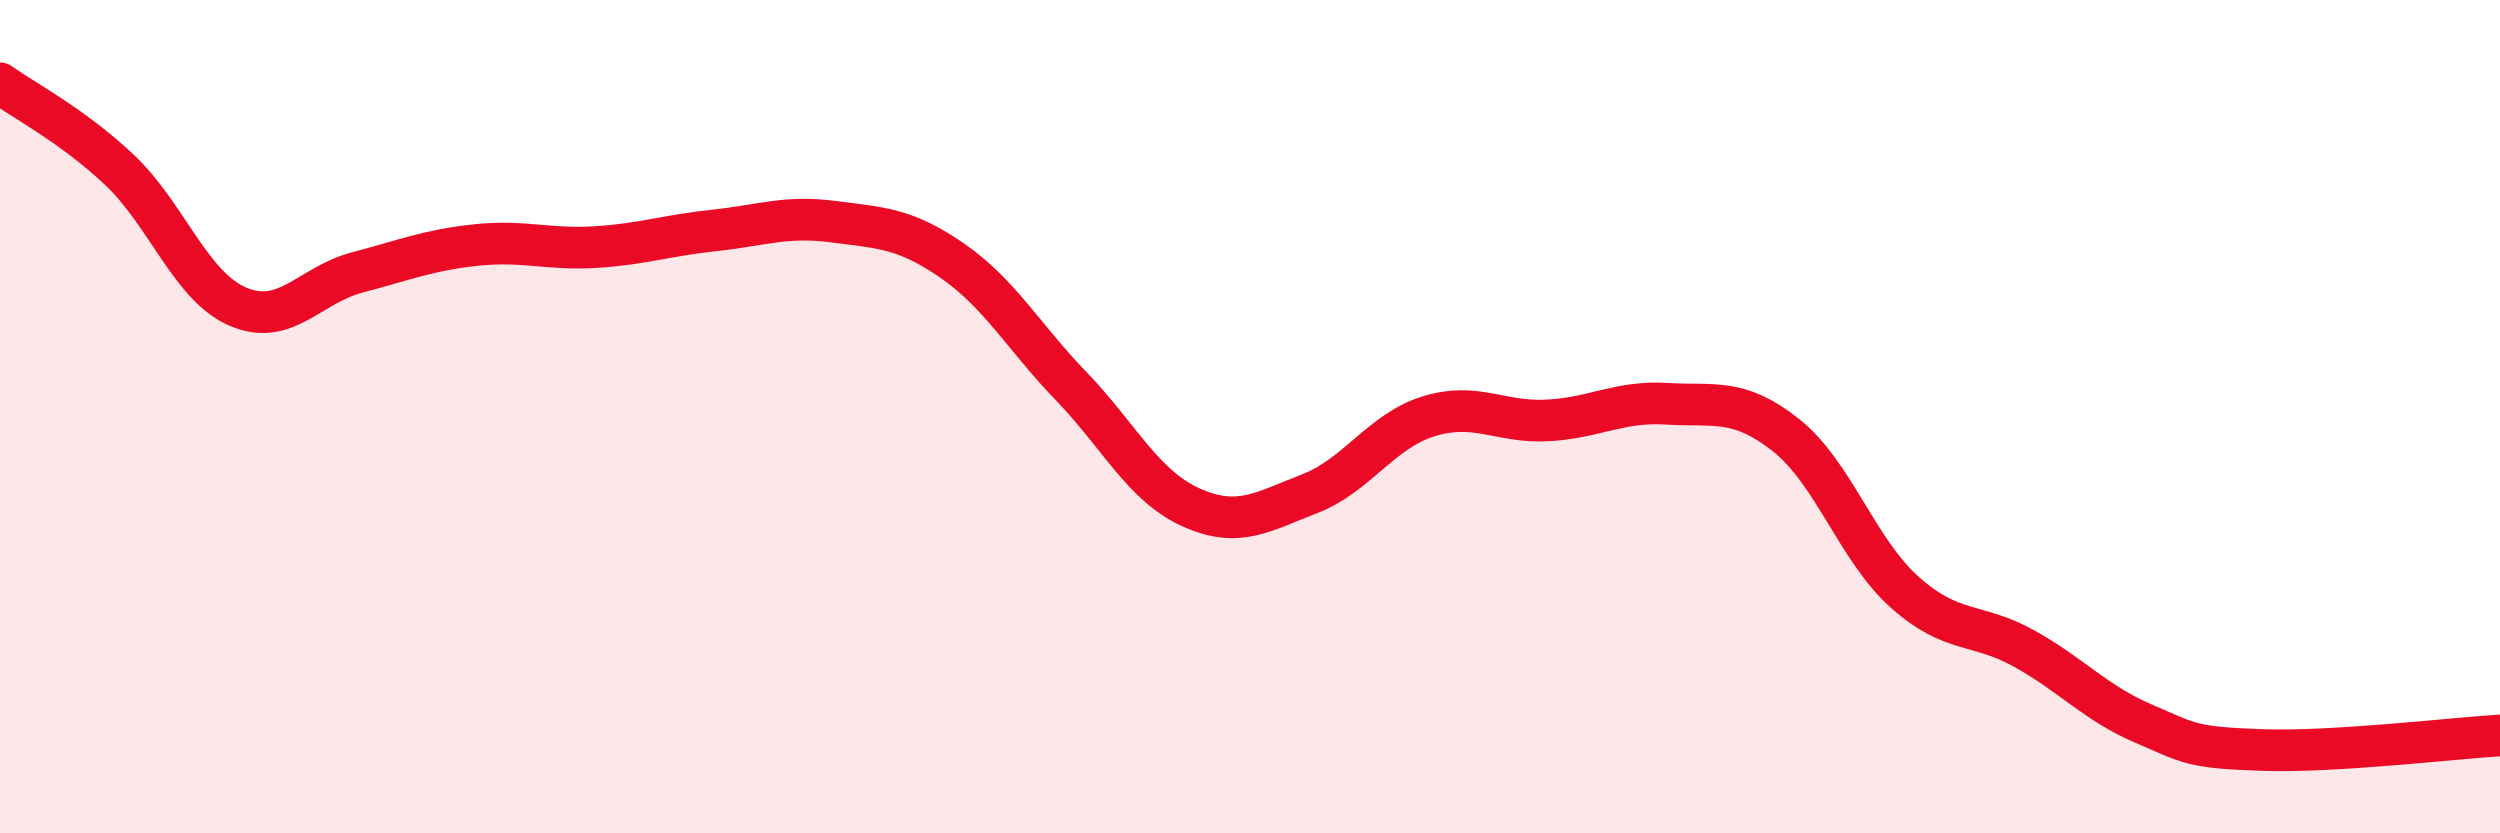 
    <svg width="60" height="20" viewBox="0 0 60 20" xmlns="http://www.w3.org/2000/svg">
      <path
        d="M 0,2 C 0.57,2.41 1.72,3 2.86,4.07 C 4,5.14 4.57,6.87 5.71,7.36 C 6.85,7.85 7.43,6.84 8.57,6.54 C 9.71,6.24 10.29,6 11.43,5.88 C 12.57,5.76 13.15,6 14.29,5.93 C 15.43,5.86 16,5.65 17.14,5.53 C 18.28,5.41 18.86,5.17 20,5.32 C 21.14,5.47 21.72,5.47 22.86,6.26 C 24,7.05 24.57,8.09 25.71,9.27 C 26.85,10.45 27.43,11.65 28.57,12.17 C 29.71,12.69 30.29,12.29 31.43,11.85 C 32.57,11.41 33.15,10.34 34.29,9.99 C 35.43,9.64 36,10.15 37.14,10.09 C 38.28,10.03 38.86,9.62 40,9.69 C 41.14,9.76 41.72,9.54 42.86,10.44 C 44,11.34 44.57,13.19 45.71,14.21 C 46.85,15.23 47.43,14.93 48.57,15.56 C 49.71,16.19 50.29,16.87 51.43,17.36 C 52.57,17.85 52.58,17.94 54.29,18 C 56,18.06 58.86,17.72 60,17.65L60 20L0 20Z"
        fill="#EB0A25"
        opacity="0.1"
        stroke-linecap="round"
        stroke-linejoin="round"
      />
      <path
        d="M 0,2 C 0.57,2.41 1.72,3 2.86,4.07 C 4,5.14 4.57,6.87 5.71,7.36 C 6.85,7.85 7.43,6.84 8.57,6.54 C 9.71,6.24 10.29,6 11.43,5.88 C 12.57,5.76 13.15,6 14.29,5.93 C 15.43,5.86 16,5.65 17.14,5.53 C 18.28,5.41 18.86,5.17 20,5.32 C 21.14,5.47 21.72,5.47 22.86,6.26 C 24,7.05 24.57,8.09 25.71,9.27 C 26.85,10.45 27.43,11.65 28.57,12.17 C 29.71,12.69 30.29,12.29 31.43,11.85 C 32.57,11.41 33.15,10.34 34.29,9.99 C 35.43,9.64 36,10.15 37.14,10.09 C 38.28,10.03 38.86,9.62 40,9.69 C 41.14,9.76 41.72,9.54 42.86,10.44 C 44,11.34 44.57,13.19 45.71,14.21 C 46.85,15.23 47.43,14.93 48.57,15.56 C 49.71,16.19 50.29,16.87 51.43,17.36 C 52.57,17.85 52.58,17.94 54.29,18 C 56,18.06 58.86,17.72 60,17.65"
        stroke="#EB0A25"
        stroke-width="1"
        fill="none"
        stroke-linecap="round"
        stroke-linejoin="round"
      />
    </svg>
  